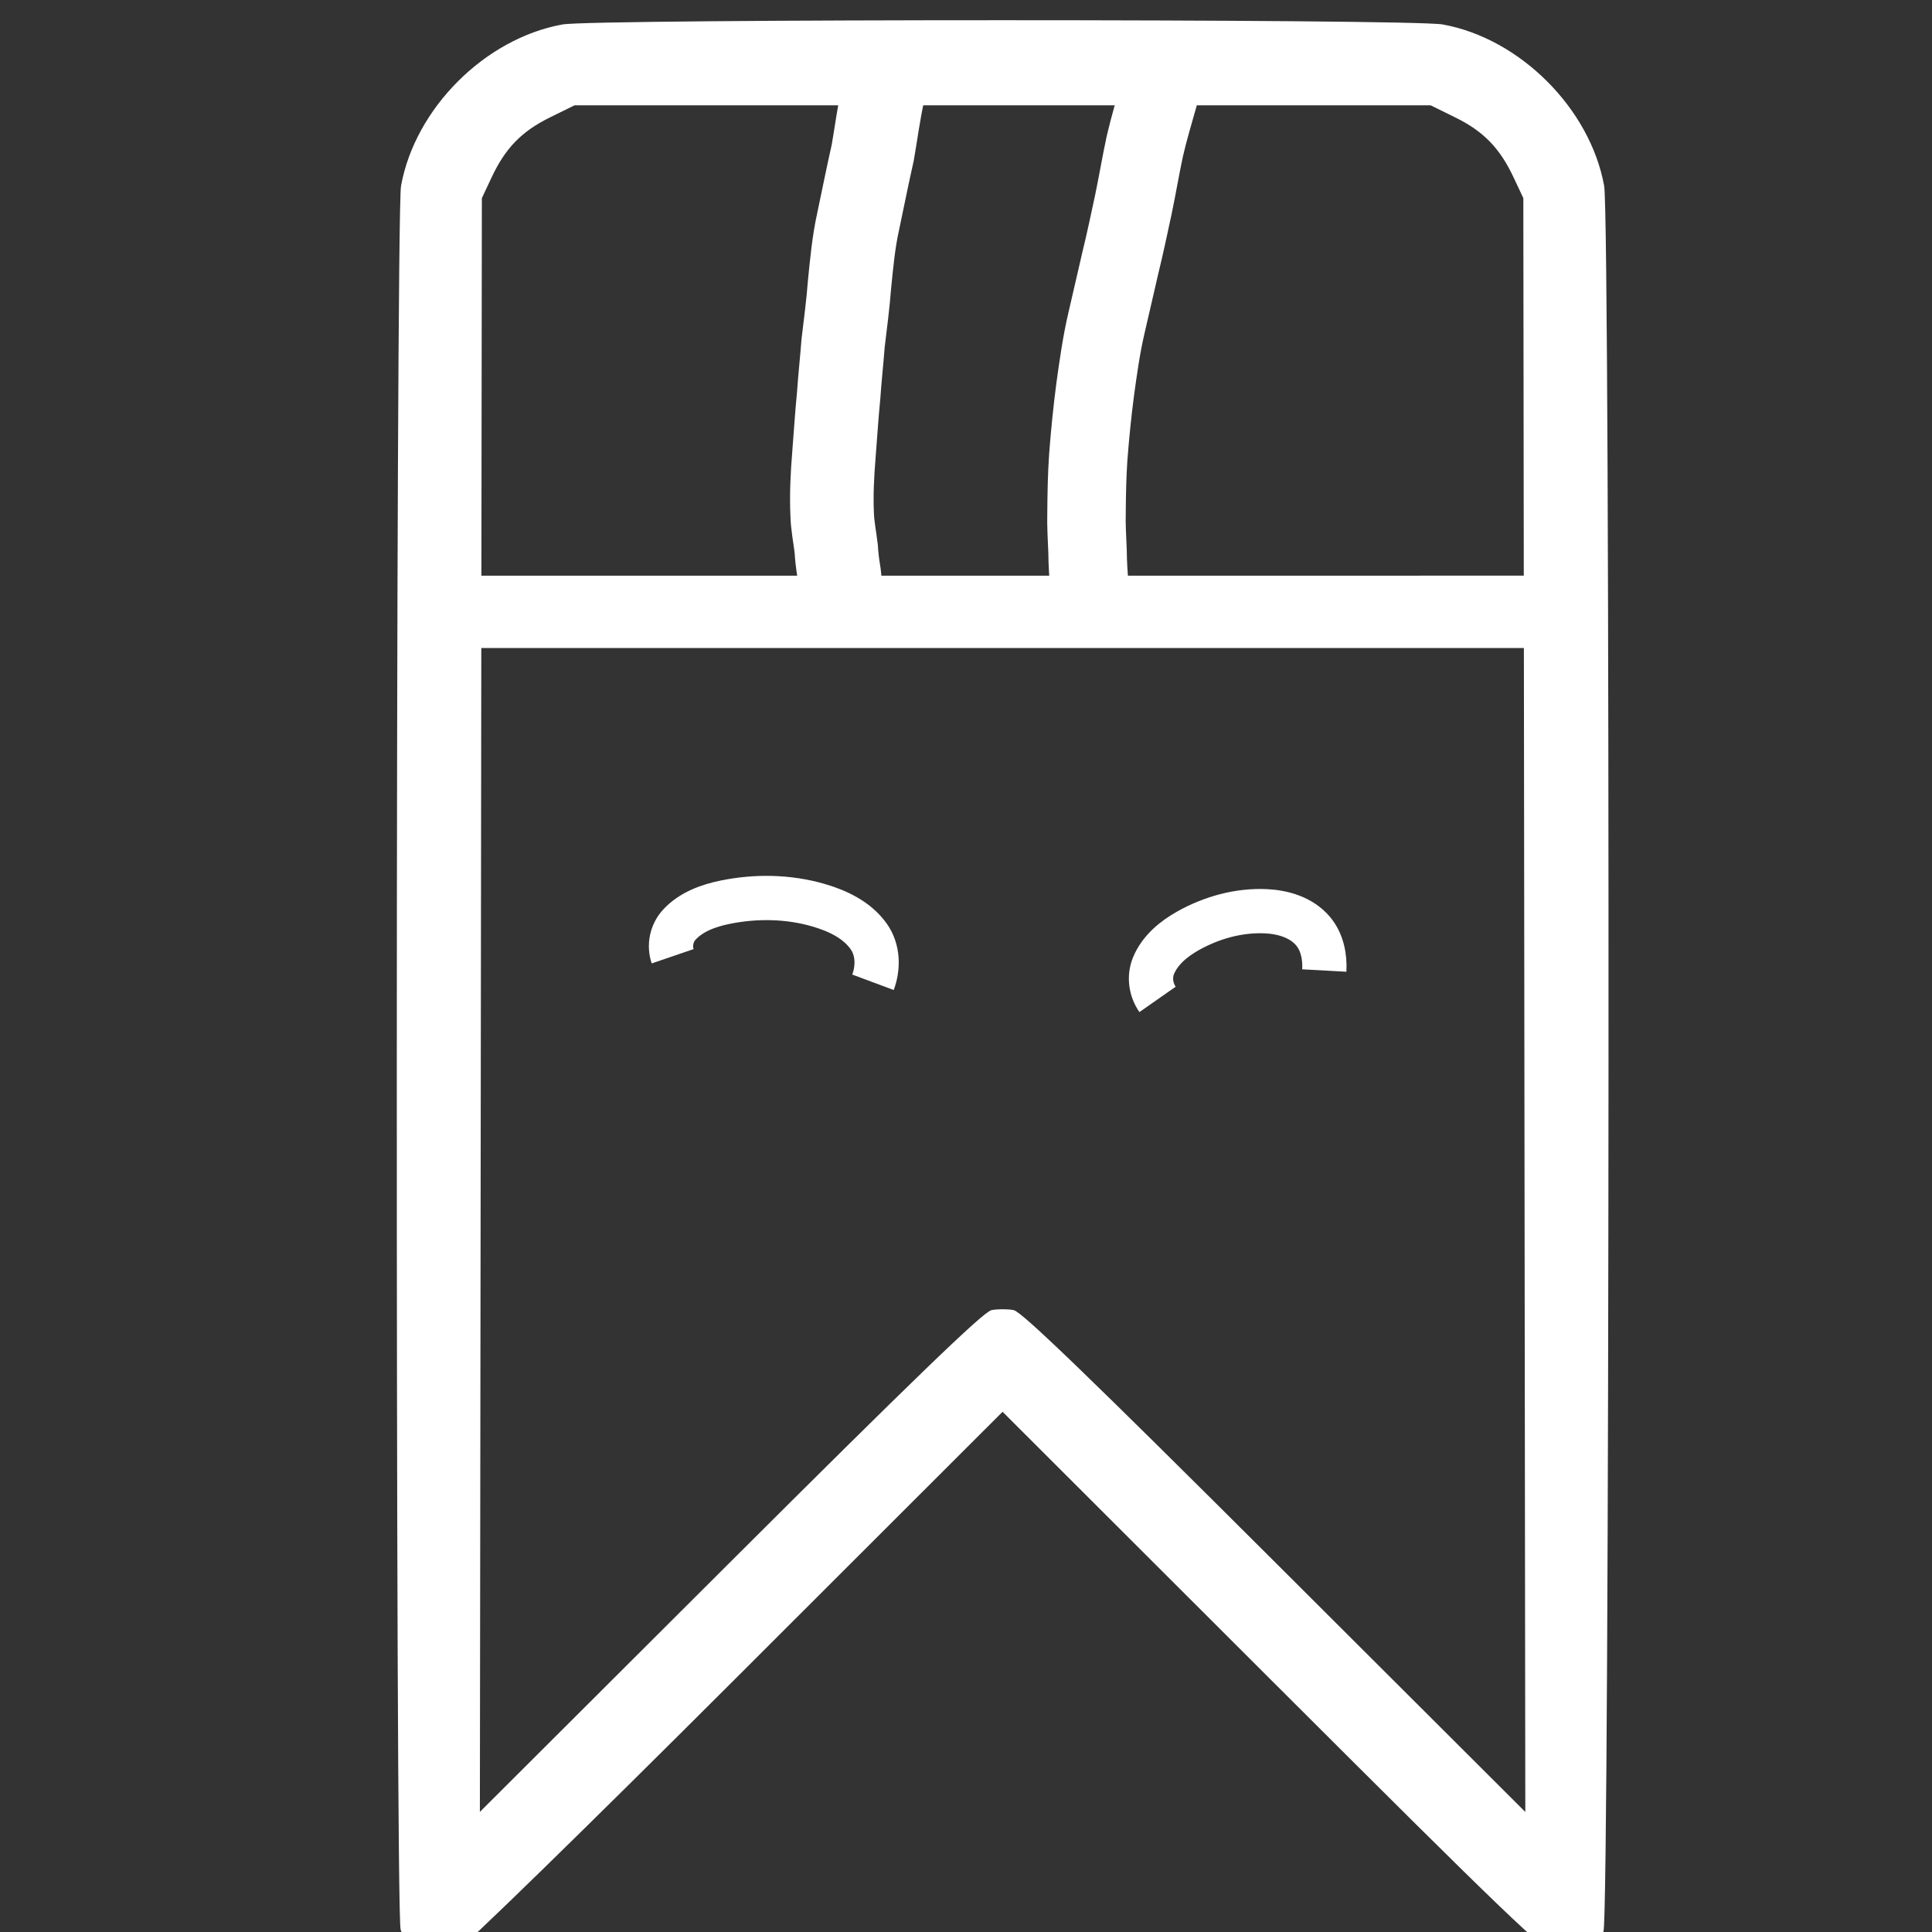<?xml version="1.0" encoding="UTF-8" standalone="no"?>
<!-- Created with Inkscape (http://www.inkscape.org/) -->

<svg
   version="1.1"
   id="svg870"
   width="546.133"
   height="546.133"
   viewBox="0 0 546.133 546.133"
   sodipodi:docname="bookmark123.svg"
   inkscape:version="1.1.2 (0a00cf5339, 2022-02-04)"
   xmlns:inkscape="http://www.inkscape.org/namespaces/inkscape"
   xmlns:sodipodi="http://sodipodi.sourceforge.net/DTD/sodipodi-0.dtd"
   xmlns:xlink="http://www.w3.org/1999/xlink"
   xmlns="http://www.w3.org/2000/svg"
   xmlns:svg="http://www.w3.org/2000/svg">
  <rect x="0" y="0" width="546.133" height="546.133" fill="#333333" stroke="none"/>
  <defs
     id="defs874">
    <linearGradient
       inkscape:collect="always"
       id="linearGradient7028">
      <stop
         style="stop-color:#f44336;stop-opacity:1;"
         offset="0"
         id="stop7024" />
      <stop
         style="stop-color:#f44336;stop-opacity:0;"
         offset="1"
         id="stop7026" />
    </linearGradient>
    <linearGradient
       id="linearGradient6479"
       inkscape:swatch="solid">
      <stop
         style="stop-color:#ff7043;stop-opacity:1;"
         offset="0"
         id="stop6477" />
    </linearGradient>
    <inkscape:path-effect
       effect="simplify"
       id="path-effect2419"
       is_visible="true"
       lpeversion="1"
       steps="1"
       threshold="0.001"
       smooth_angles="360"
       helper_size="0"
       simplify_individual_paths="false"
       simplify_just_coalesce="false" />
    <inkscape:path-effect
       effect="simplify"
       id="path-effect2415"
       is_visible="true"
       lpeversion="1"
       steps="1"
       threshold="0.001"
       smooth_angles="360"
       helper_size="0"
       simplify_individual_paths="false"
       simplify_just_coalesce="false" />
    <inkscape:path-effect
       effect="simplify"
       id="path-effect2138"
       is_visible="true"
       lpeversion="1"
       steps="1"
       threshold="0.001"
       smooth_angles="360"
       helper_size="0"
       simplify_individual_paths="false"
       simplify_just_coalesce="false" />
    <inkscape:path-effect
       effect="simplify"
       id="path-effect2134"
       is_visible="true"
       lpeversion="1"
       steps="1"
       threshold="0.001"
       smooth_angles="360"
       helper_size="0"
       simplify_individual_paths="false"
       simplify_just_coalesce="false" />
    <inkscape:path-effect
       effect="simplify"
       id="path-effect2130"
       is_visible="true"
       lpeversion="1"
       steps="1"
       threshold="0.001"
       smooth_angles="360"
       helper_size="0"
       simplify_individual_paths="false"
       simplify_just_coalesce="false" />
    <inkscape:path-effect
       effect="simplify"
       id="path-effect1056"
       is_visible="true"
       lpeversion="1"
       steps="1"
       threshold="0.001"
       smooth_angles="360"
       helper_size="0"
       simplify_individual_paths="false"
       simplify_just_coalesce="false" />
    <inkscape:path-effect
       effect="simplify"
       id="path-effect1052"
       is_visible="true"
       lpeversion="1"
       steps="1"
       threshold="0.001"
       smooth_angles="360"
       helper_size="0"
       simplify_individual_paths="false"
       simplify_just_coalesce="false" />
    <inkscape:path-effect
       effect="simplify"
       id="path-effect1048"
       is_visible="true"
       lpeversion="1"
       steps="1"
       threshold="0.001"
       smooth_angles="360"
       helper_size="0"
       simplify_individual_paths="false"
       simplify_just_coalesce="false" />
    <inkscape:path-effect
       effect="simplify"
       id="path-effect1044"
       is_visible="true"
       lpeversion="1"
       steps="1"
       threshold="0.001"
       smooth_angles="360"
       helper_size="0"
       simplify_individual_paths="false"
       simplify_just_coalesce="false" />
    <inkscape:path-effect
       effect="simplify"
       id="path-effect1040"
       is_visible="true"
       lpeversion="1"
       steps="1"
       threshold="0.001"
       smooth_angles="360"
       helper_size="0"
       simplify_individual_paths="false"
       simplify_just_coalesce="false" />
    <inkscape:path-effect
       effect="simplify"
       id="path-effect1036"
       is_visible="true"
       lpeversion="1"
       steps="1"
       threshold="0.001"
       smooth_angles="360"
       helper_size="0"
       simplify_individual_paths="false"
       simplify_just_coalesce="false" />
    <inkscape:path-effect
       effect="simplify"
       id="path-effect1036-3"
       is_visible="true"
       lpeversion="1"
       steps="1"
       threshold="0.001"
       smooth_angles="360"
       helper_size="0"
       simplify_individual_paths="false"
       simplify_just_coalesce="false" />
    <inkscape:path-effect
       effect="simplify"
       id="path-effect1036-7"
       is_visible="true"
       lpeversion="1"
       steps="1"
       threshold="0.001"
       smooth_angles="360"
       helper_size="0"
       simplify_individual_paths="false"
       simplify_just_coalesce="false" />
    <linearGradient
       inkscape:collect="always"
       xlink:href="#linearGradient7028"
       id="linearGradient7030"
       x1="112.698"
       y1="279.292"
       x2="454.162"
       y2="279.292"
       gradientUnits="userSpaceOnUse" />
  </defs>
  <sodipodi:namedview
     id="namedview872"
     pagecolor="#ffffff"
     bordercolor="#666666"
     borderopacity="1.0"
     inkscape:pageshadow="2"
     inkscape:pageopacity="0.0"
     inkscape:pagecheckerboard="0"
     showgrid="false"
     inkscape:zoom="0.80404054"
     inkscape:cx="-124.37184"
     inkscape:cy="447.73862"
     inkscape:window-width="2495"
     inkscape:window-height="1416"
     inkscape:window-x="65"
     inkscape:window-y="24"
     inkscape:window-maximized="1"
     inkscape:current-layer="g7022" />
  <g
     inkscape:groupmode="layer"
     id="layer1"
     inkscape:label="Bookmark"
     style="display:inline" />
  <g
     inkscape:groupmode="layer"
     id="layer2"
     inkscape:label="Bookmark 1"
     style="display:inline">
    <g
       id="g7022"
       style="stroke:url(#linearGradient7030)">
      <path
         style="display:inline;mix-blend-mode:multiply;fill:#ffffff;fill-opacity:1;fill-rule:nonzero;stroke-width:1.067;stroke:#ffffff;stroke-opacity:1;stroke-miterlimit:4;stroke-dasharray:none"
         d="m 118.318,550.291 c -1.921,-1.171 -3.961,-3.361 -4.533,-4.865 -1.517,-3.99 -1.412,-484.418 0.107,-492.801 3.931,-21.683 23.499,-41.251 45.182,-45.182 8.798,-1.595 239.877,-1.595 248.675,0 21.618,3.919 41.263,23.564 45.182,45.182 1.769,9.759 1.571,489.839 -0.204,493.346 -2.101,4.151 -7.586,6.816 -12.275,5.963 -3.505,-0.637 -13.005,-9.744 -80.51,-77.167 l -76.537,-76.444 -75.996,75.932 c -42.286,42.251 -77.328,76.429 -78.999,77.053 -4.262,1.591 -6.12,1.404 -10.09,-1.017 z M 280.478,370.842 c 1.613,-0.285 4.253,-0.287 5.867,-0.005 2.143,0.375 22.11,19.65 74.148,71.581 l 71.214,71.069 -0.281,-228.796 -0.281,-228.796 -2.775,-5.915 c -3.96,-8.443 -8.644,-13.267 -16.761,-17.263 L 404.523,29.229 H 283.412 162.3 l -7.086,3.489 c -8.117,3.996 -12.801,8.82 -16.761,17.263 l -2.775,5.915 -0.281,228.788 -0.281,228.788 71.214,-71.056 c 51.938,-51.823 72.008,-71.196 74.148,-71.574 z"
         id="path960" />
      <path
         style="display:inline;fill:none;stroke:#ffffff;stroke-width:12.51;stroke-linecap:butt;stroke-linejoin:miter;stroke-miterlimit:4;stroke-dasharray:none;stroke-opacity:1"
         d="m 190.144,270.314 c -1.036,-3.032 -0.309,-6.531 1.863,-8.903 3.344,-3.653 8.234,-5.407 12.959,-6.373 8.68,-1.774 17.834,-1.636 26.347,0.826 5.397,1.561 10.902,4.123 14.249,8.838 2.676,3.769 2.788,8.738 1.212,12.968"
         id="path1034"
         inkscape:path-effect="#path-effect1036"
         inkscape:original-d="m 190.14379,270.31351 c -7.01928,-23.07565 67.22657,-22.89563 56.62979,7.35539"
         sodipodi:nodetypes="cc" />
      <path
         style="display:inline;fill:none;stroke:#ffffff;stroke-width:12.51;stroke-linecap:butt;stroke-linejoin:miter;stroke-miterlimit:4;stroke-dasharray:none;stroke-opacity:1"
         d="m 327.215,282.504 c -1.901,-2.715 -2.424,-6.348 -1.167,-9.449 1.808,-4.46 5.735,-7.674 9.823,-9.961 6.656,-3.724 14.33,-5.862 21.975,-5.506 4.86,0.226 10.014,1.739 13.278,5.566 2.616,3.068 3.442,7.256 3.226,11.191"
         id="path1034-6"
         inkscape:path-effect="#path-effect1036-3"
         inkscape:original-d="m 327.21462,282.50421 c -13.29825,-20.12244 48.68046,-40.17592 47.13438,-8.1599"
         sodipodi:nodetypes="cc" />
      <g
         id="g7010"
         style="stroke:#ffffff;stroke-opacity:1">
        <path
           id="path1042"
           style="display:inline;fill:none;fill-opacity:1;stroke:#ffffff;stroke-width:20.447;stroke-linecap:butt;stroke-linejoin:miter;stroke-miterlimit:4;stroke-dasharray:none;stroke-opacity:1"
           d="M 249.457 24.49 C 248.867 24.572 248.314 24.987 248.129 25.807 C 246.867 31.42 246.141 37.138 245.158 42.805 C 243.7 49.281 242.396 55.788 241.029 62.283 C 239.712 68.187 239.179 74.22 238.564 80.227 C 238.152 85.777 237.406 91.292 236.754 96.816 C 236.373 101.795 235.818 106.758 235.482 111.74 C 234.932 117.325 234.589 122.926 234.143 128.52 C 233.688 134.114 233.403 139.715 233.643 145.324 C 233.721 148.671 234.414 151.954 234.803 155.27 C 234.925 157.36 235.164 159.424 235.498 161.49 C 235.709 162.639 235.818 163.802 235.883 164.967 C 236.008 167.205 239.174 167.028 239.049 164.789 C 238.977 163.514 238.858 162.242 238.629 160.984 C 238.302 158.963 238.074 156.946 237.953 154.9 C 237.571 151.662 236.897 148.455 236.811 145.188 C 236.574 139.708 236.862 134.237 237.303 128.771 C 237.75 123.165 238.095 117.551 238.646 111.953 C 238.977 107.024 239.529 102.114 239.902 97.188 C 240.556 91.646 241.305 86.116 241.719 80.549 C 242.322 74.653 242.84 68.731 244.133 62.936 C 245.506 56.404 246.821 49.86 248.281 43.346 C 249.254 37.732 249.976 32.068 251.223 26.506 C 251.532 25.139 250.44 24.354 249.457 24.49 z M 327.68 24.918 C 327.355 24.881 327.015 25.173 326.826 25.93 C 325.445 30.832 323.99 35.66 322.816 40.74 C 321.645 46.171 320.718 51.757 319.58 57.211 C 318.397 62.69 317.252 68.187 315.93 73.562 C 314.635 79.24 313.313 84.896 312.006 90.564 C 310.549 96.745 309.627 103.254 308.736 109.756 C 307.898 116.166 307.247 122.647 306.756 129.172 C 306.402 134.36 306.312 139.587 306.27 144.809 C 306.163 148.521 306.411 152.209 306.555 155.904 C 306.592 159.456 306.814 162.965 307.141 166.463 C 307.297 167.73 307.48 168.982 307.617 170.256 C 307.854 172.429 309.555 171.824 309.318 169.65 C 309.181 168.405 309.013 167.176 308.85 165.941 C 308.533 162.543 308.32 159.135 308.285 155.684 C 308.145 152.077 307.899 148.479 308.004 144.855 C 308.046 139.759 308.131 134.658 308.475 129.594 C 308.957 123.18 309.597 116.809 310.42 110.508 C 311.289 104.16 312.184 97.804 313.605 91.77 C 314.908 86.124 316.224 80.49 317.514 74.834 C 318.848 69.402 320.009 63.852 321.203 58.316 C 322.333 52.895 323.258 47.347 324.416 41.945 C 325.578 36.89 327.043 32.104 328.406 27.221 C 328.722 25.959 328.221 24.98 327.68 24.918 z M 431.029 172.949 L 135.109 172.953 C 233.75 172.945 332.389 172.98 431.029 172.949 z " />
      </g>
    </g>
  </g>
</svg>
